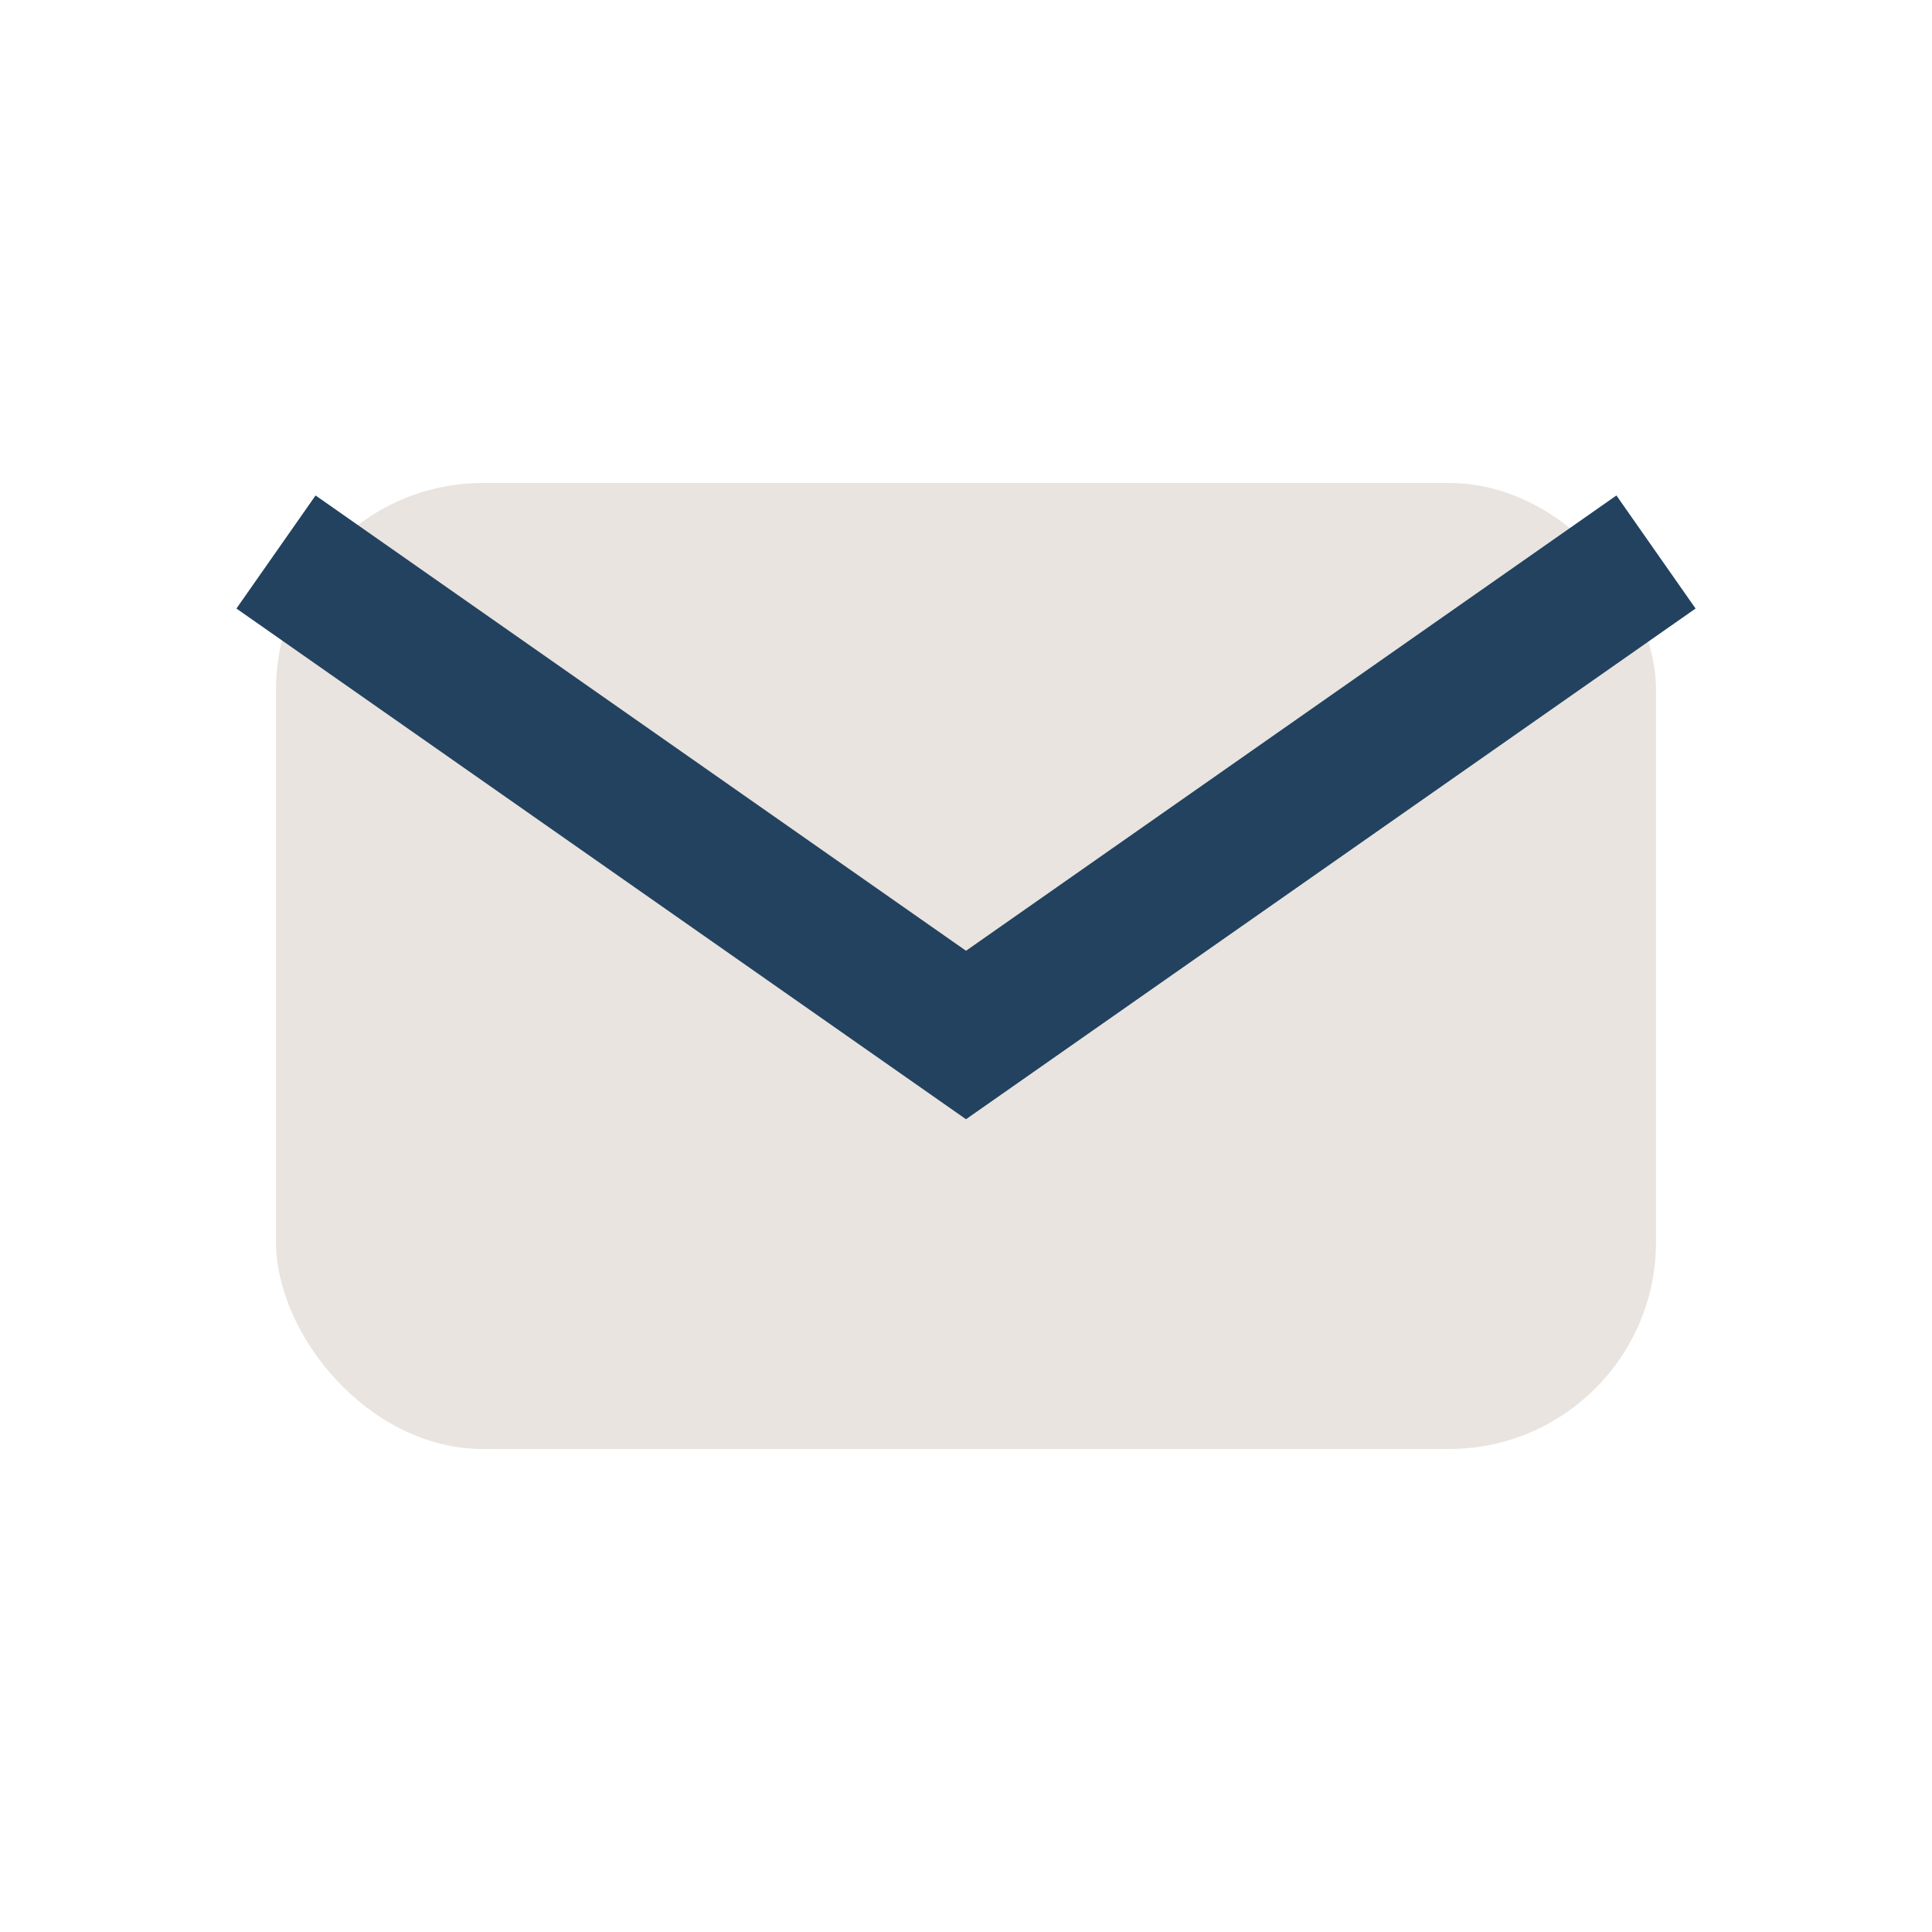 <?xml version="1.0" encoding="UTF-8"?>
<svg xmlns="http://www.w3.org/2000/svg" width="28" height="28" viewBox="0 0 28 28"><rect x="4" y="7" width="20" height="14" rx="3" fill="#E9E4DF"/><path d="M4 8l10 7 10-7" stroke="#22425F" stroke-width="2" fill="none"/></svg>